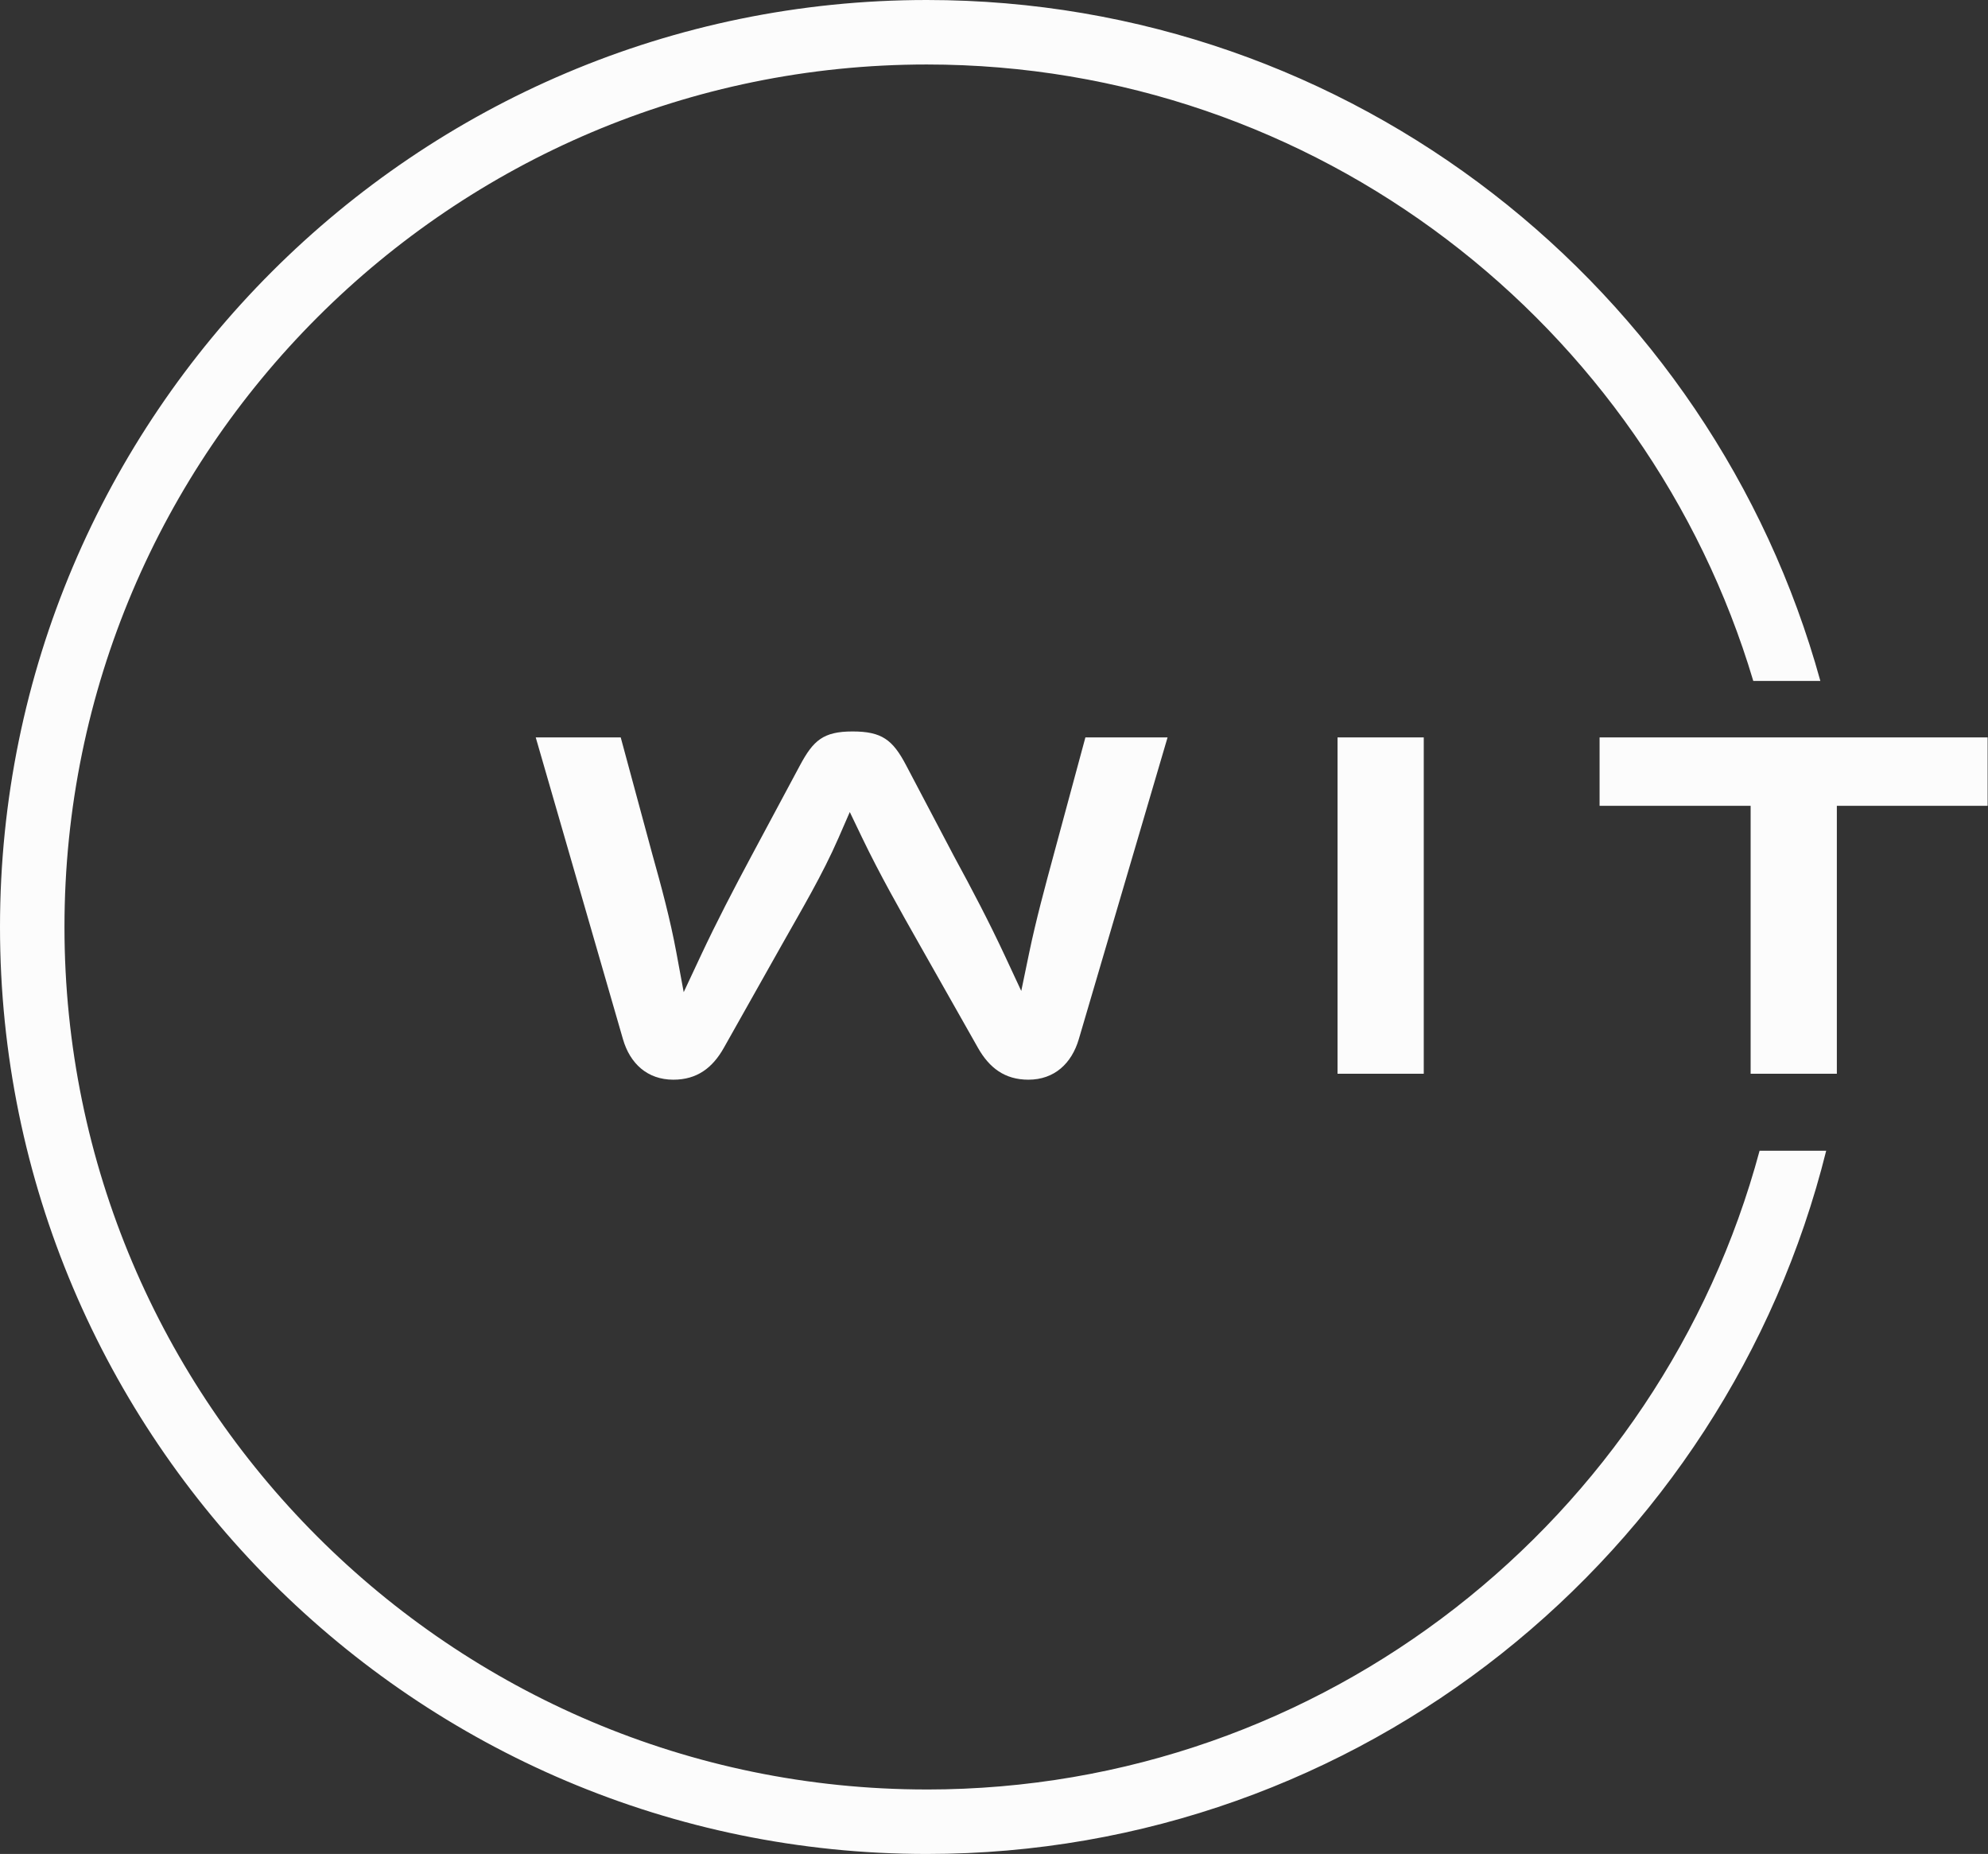<svg width="3993" height="3723" viewBox="0 0 3993 3723" fill="none" xmlns="http://www.w3.org/2000/svg">
<rect x="0" y="0" width="3993" height="3723" fill="#333333" stroke="none"/>
<path d="M1861.48 3593.5C906.47 3593.5 129.501 2816.52 129.501 1861.5C129.501 906.481 906.47 129.503 1861.48 129.503C2644.86 129.503 3308.32 652.365 3521.55 1367.38H3656.26C3439.26 580.018 2716.88 0 1861.48 0C835.046 0 0 835.056 0 1861.5C0 2887.94 835.046 3723 1861.48 3723C2733 3723 3466.48 3120.9 3668 2310.85H3534.21C3335.81 3048.71 2661.09 3593.54 1861.44 3593.54L1861.48 3593.5Z" fill="#FCFCFC"/>
<path fill-rule="evenodd" clip-rule="evenodd" d="M2345.17 1480.81H2180.08L2116.79 1714.92C2099 1780.78 2081.04 1846.67 2067.13 1913.49L2051.26 1989.96L2018.27 1919.18C1986.81 1851.72 1952.26 1785.79 1916.67 1720.45L1819.87 1536.56C1792.98 1485.46 1771.06 1468.86 1712.34 1468.86C1653.62 1468.86 1633.58 1486.94 1606.88 1536.72L1509.05 1719.37C1473.78 1785.23 1439.23 1851.52 1407.52 1919.22L1373.25 1992.37L1358.54 1912.96C1346.2 1846.15 1328.44 1780.46 1310.12 1715.08L1246.76 1480.81H1076.05L1251.29 2086.92C1265.39 2135.7 1300.26 2168.16 1352.49 2168.16C1399.95 2168.16 1431.17 2144.47 1453.86 2104.19L1570.17 1897.65C1609.97 1826.95 1651.73 1757.05 1684.24 1682.54L1706.85 1630.67L1731.34 1681.65C1766.89 1755.73 1807.49 1827.19 1847.93 1898.66L1964.25 2104.11C1987.05 2144.39 2018.07 2168.16 2065.61 2168.16C2117.92 2168.16 2152.55 2135.38 2166.85 2086.72L2345.13 1480.77L2345.17 1480.81ZM3992.26 1618.13V1480.81H3212.85V1618.13H3516.22V2156.26H3689.41V1618.13H3992.22H3992.26ZM2859.69 1480.81H2686.5V2156.26H2859.69V1480.81Z" fill="#FCFCFC"/>
</svg>

